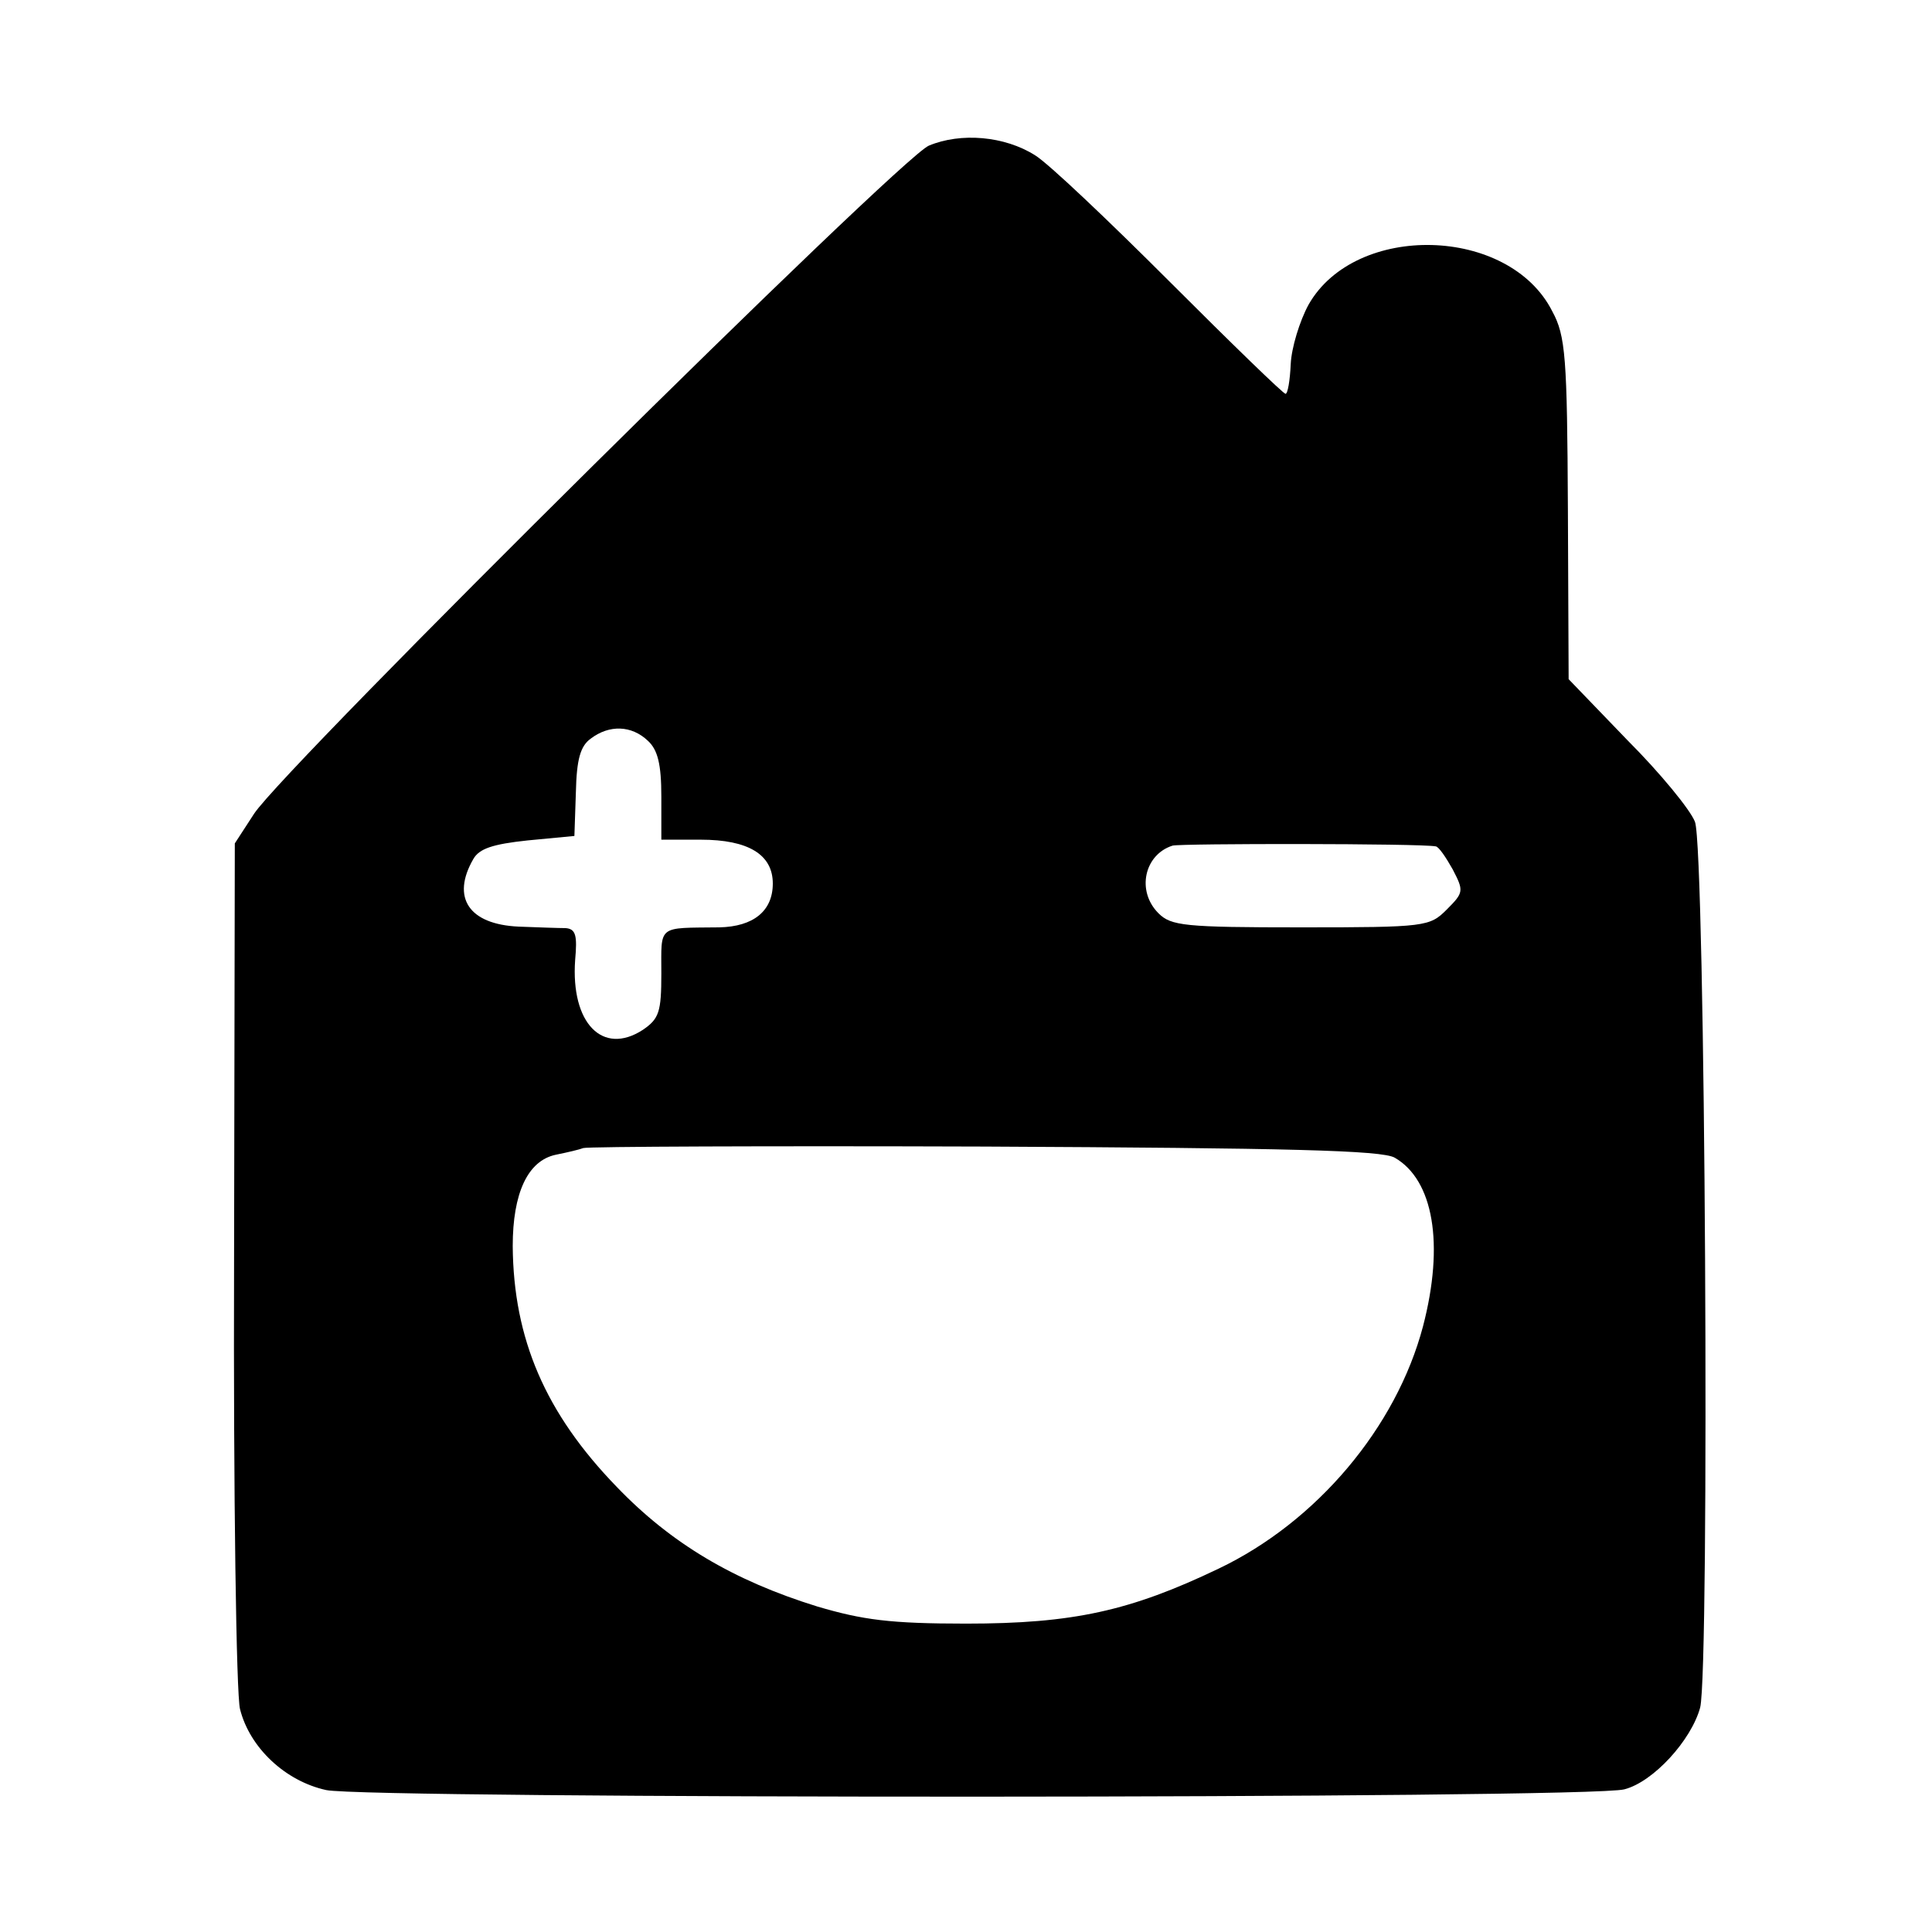 <?xml version="1.0" standalone="no"?>
<!DOCTYPE svg PUBLIC "-//W3C//DTD SVG 20010904//EN"
 "http://www.w3.org/TR/2001/REC-SVG-20010904/DTD/svg10.dtd">
<svg version="1.0" xmlns="http://www.w3.org/2000/svg"
 width="260pt" height="260pt" viewBox="0 0 260 260"
 preserveAspectRatio="xMidYMid meet">
<g transform="translate(0,260) scale(0.1,-0.1)"
fill="#000000" stroke="none">
<path d="M1250 2404 c-40 -17 -865 -834 -908 -899 l-26 -40 -1 -565 c-1 -311
3 -581 8 -600 13 -52 61 -97 116 -109 56 -12 1701 -12 1747 1 39 10 90 66 102
110 13 53 7 1157 -7 1192 -6 16 -47 66 -91 110 l-79 82 -1 229 c-1 204 -3 233
-21 266 -58 115 -265 120 -328 9 -12 -22 -23 -58 -24 -80 -1 -22 -4 -40 -7
-40 -3 0 -73 68 -155 150 -83 83 -164 160 -182 171 -41 26 -100 31 -143 13z
m-378 -801 c13 -12 18 -31 18 -75 l0 -58 53 0 c64 0 97 -20 97 -59 0 -37 -26
-58 -72 -59 -84 -1 -78 4 -78 -62 0 -52 -3 -61 -25 -76 -54 -35 -97 9 -91 94
3 33 1 42 -13 43 -9 0 -37 1 -63 2 -67 3 -91 39 -61 91 8 14 26 20 73 25 l63
6 2 59 c1 44 6 62 20 72 25 19 55 18 77 -3z m1060 -142 c4 0 14 -15 23 -31 15
-29 15 -31 -8 -54 -23 -23 -28 -24 -196 -24 -157 0 -175 2 -192 19 -30 30 -19
79 19 91 11 3 334 3 354 -1z m-55 -419 c52 -30 67 -116 38 -227 -36 -136 -143
-263 -275 -326 -119 -57 -196 -74 -340 -74 -102 0 -139 5 -200 23 -113 35
-197 85 -270 161 -96 99 -139 199 -140 324 0 71 20 115 58 123 15 3 32 7 37 9
6 2 249 3 540 2 409 -2 535 -5 552 -15z"/>
</g>
</svg>
